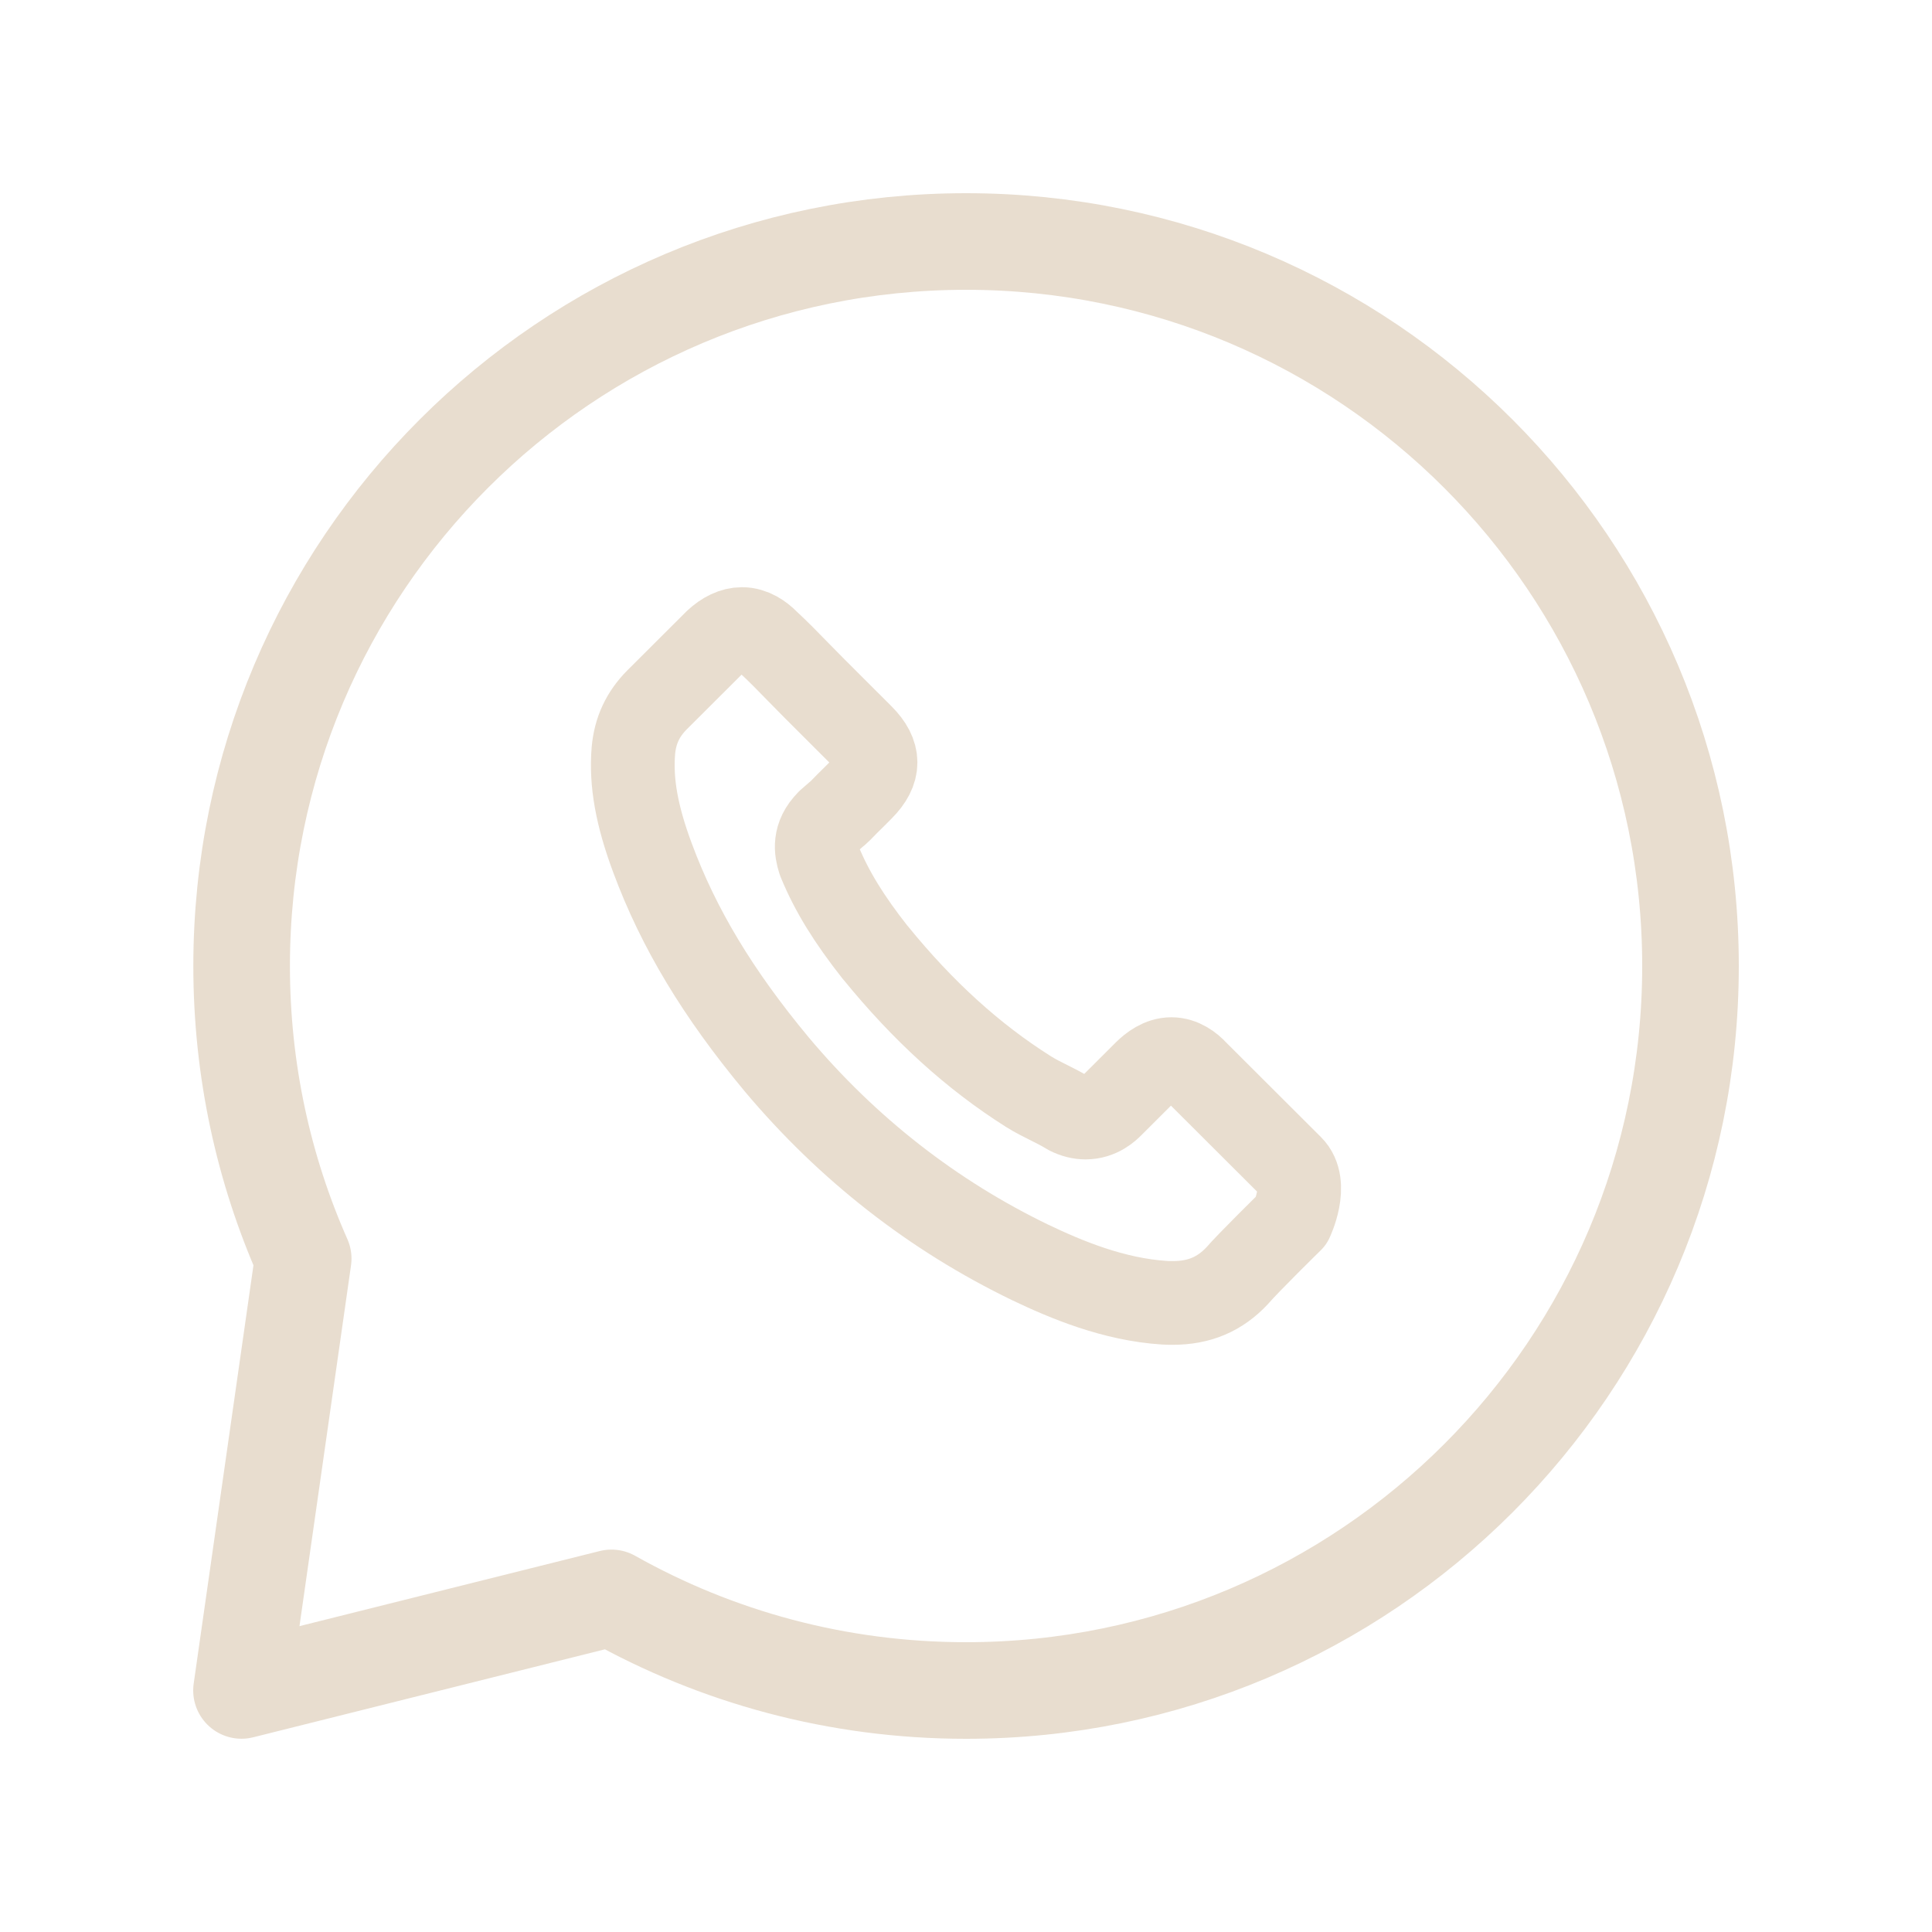 <?xml version="1.0" encoding="UTF-8"?> <svg xmlns="http://www.w3.org/2000/svg" width="30" height="30" viewBox="0 0 30 30" fill="none"><path d="M4.708 19.544C4.093 18.155 3.752 16.617 3.752 15C3.752 8.787 8.788 3.75 15.001 3.75C21.214 3.75 26.25 8.787 26.25 15C26.25 21.213 21.214 26.25 15.001 26.25C13.001 26.25 11.123 25.728 9.495 24.812L3.75 26.249L4.708 19.544Z" stroke="#E8DDCF" stroke-width="1.5" stroke-linecap="round" stroke-linejoin="round"></path><path d="M20.054 18.95C20.054 18.95 19.378 19.613 19.212 19.808C18.942 20.096 18.625 20.232 18.208 20.232C18.168 20.232 18.125 20.232 18.085 20.229C17.291 20.179 16.554 19.869 16.001 19.605C14.489 18.875 13.161 17.838 12.058 16.524C11.147 15.428 10.538 14.415 10.134 13.327C9.886 12.663 9.795 12.146 9.835 11.658C9.862 11.346 9.982 11.088 10.204 10.866L11.115 9.957C11.246 9.835 11.385 9.768 11.521 9.768C11.689 9.768 11.825 9.869 11.911 9.955C11.914 9.957 11.916 9.96 11.919 9.963C12.082 10.114 12.237 10.272 12.4 10.44C12.483 10.525 12.568 10.61 12.654 10.698L13.383 11.426C13.666 11.709 13.666 11.97 13.383 12.253C13.306 12.33 13.231 12.407 13.153 12.482C12.929 12.711 13.105 12.535 12.873 12.743C12.867 12.748 12.862 12.751 12.859 12.757C12.63 12.986 12.672 13.21 12.72 13.362C12.723 13.37 12.726 13.378 12.729 13.386C12.918 13.844 13.185 14.276 13.591 14.791L13.594 14.793C14.331 15.7 15.109 16.406 15.966 16.948C16.076 17.017 16.188 17.073 16.295 17.126C16.391 17.174 16.482 17.22 16.559 17.267C16.57 17.273 16.581 17.281 16.591 17.286C16.682 17.331 16.768 17.353 16.856 17.353C17.078 17.353 17.217 17.214 17.262 17.169L17.786 16.646C17.877 16.556 18.021 16.446 18.189 16.446C18.355 16.446 18.491 16.55 18.574 16.641C18.576 16.644 18.576 16.644 18.579 16.646L20.051 18.115C20.326 18.387 20.054 18.95 20.054 18.95Z" stroke="#E8DDCF" stroke-width="1.3" stroke-linecap="round" stroke-linejoin="round"></path></svg> 